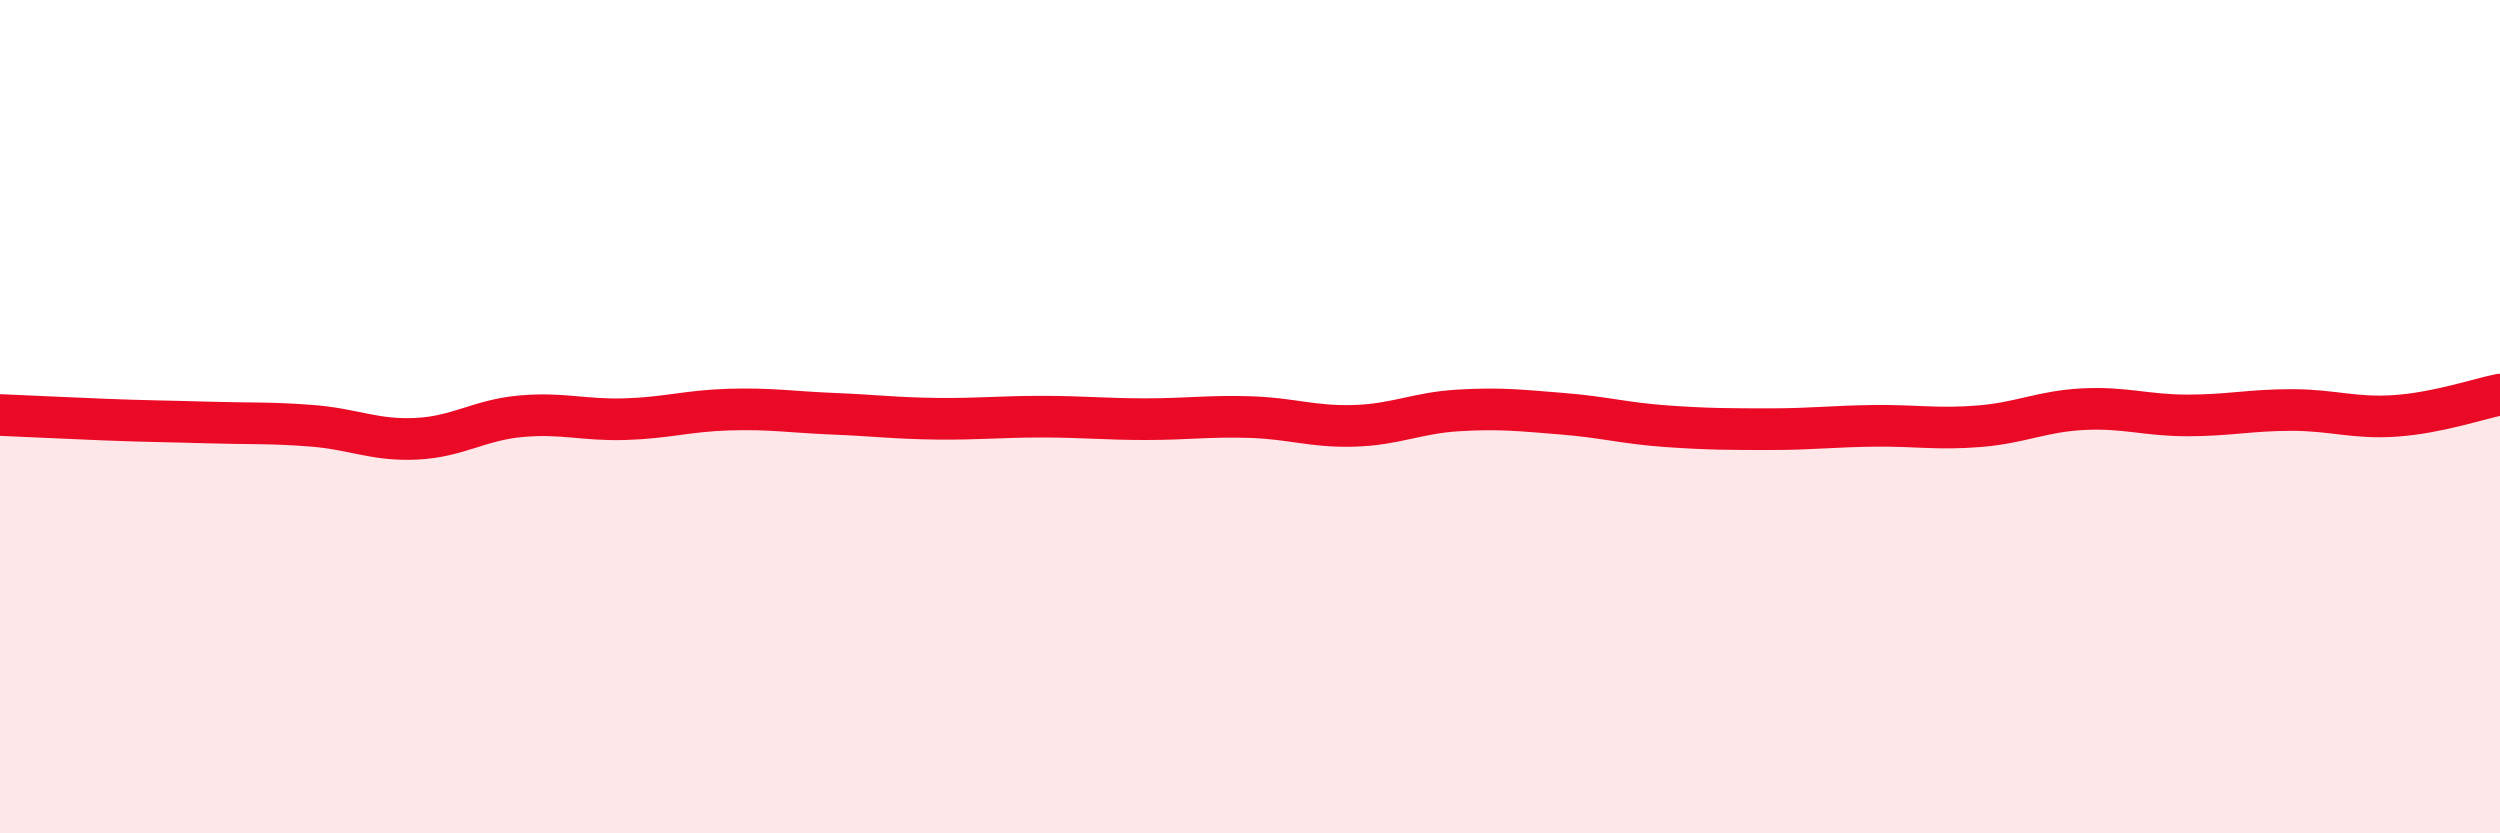 
    <svg width="60" height="20" viewBox="0 0 60 20" xmlns="http://www.w3.org/2000/svg">
      <path
        d="M 0,9.96 C 0.5,9.98 1.5,10.03 2.5,10.07 C 3.5,10.11 4,10.11 5,10.14 C 6,10.17 6.5,10.14 7.5,10.22 C 8.5,10.3 9,10.58 10,10.53 C 11,10.48 11.5,10.08 12.5,9.99 C 13.5,9.9 14,10.09 15,10.06 C 16,10.03 16.5,9.86 17.5,9.83 C 18.5,9.8 19,9.89 20,9.93 C 21,9.97 21.5,10.04 22.5,10.05 C 23.5,10.06 24,10 25,10 C 26,10 26.5,10.06 27.5,10.06 C 28.5,10.06 29,9.98 30,10.01 C 31,10.04 31.5,10.25 32.5,10.22 C 33.5,10.19 34,9.91 35,9.85 C 36,9.79 36.5,9.85 37.5,9.93 C 38.5,10.01 39,10.16 40,10.23 C 41,10.3 41.5,10.3 42.5,10.3 C 43.5,10.3 44,10.23 45,10.22 C 46,10.21 46.5,10.31 47.5,10.23 C 48.5,10.15 49,9.87 50,9.82 C 51,9.77 51.5,9.97 52.5,9.97 C 53.5,9.97 54,9.84 55,9.84 C 56,9.84 56.5,10.05 57.5,9.98 C 58.5,9.91 59.5,9.57 60,9.47L60 20L0 20Z"
        fill="#EB0A25"
        opacity="0.1"
        stroke-linecap="round"
        stroke-linejoin="round"
      />
      <path
        d="M 0,9.96 C 0.5,9.98 1.5,10.03 2.5,10.07 C 3.5,10.11 4,10.11 5,10.14 C 6,10.17 6.5,10.14 7.5,10.22 C 8.5,10.3 9,10.58 10,10.53 C 11,10.48 11.5,10.08 12.5,9.99 C 13.5,9.9 14,10.09 15,10.06 C 16,10.03 16.5,9.86 17.5,9.83 C 18.5,9.8 19,9.89 20,9.93 C 21,9.97 21.5,10.04 22.5,10.05 C 23.5,10.06 24,10 25,10 C 26,10 26.5,10.06 27.5,10.06 C 28.5,10.06 29,9.98 30,10.01 C 31,10.04 31.5,10.25 32.5,10.22 C 33.5,10.19 34,9.91 35,9.85 C 36,9.79 36.5,9.85 37.5,9.93 C 38.5,10.01 39,10.16 40,10.23 C 41,10.3 41.5,10.3 42.5,10.3 C 43.5,10.3 44,10.23 45,10.22 C 46,10.21 46.5,10.31 47.5,10.23 C 48.5,10.15 49,9.87 50,9.82 C 51,9.77 51.5,9.97 52.5,9.97 C 53.5,9.97 54,9.84 55,9.84 C 56,9.84 56.5,10.05 57.5,9.98 C 58.5,9.91 59.5,9.57 60,9.47"
        stroke="#EB0A25"
        stroke-width="1"
        fill="none"
        stroke-linecap="round"
        stroke-linejoin="round"
      />
    </svg>
  